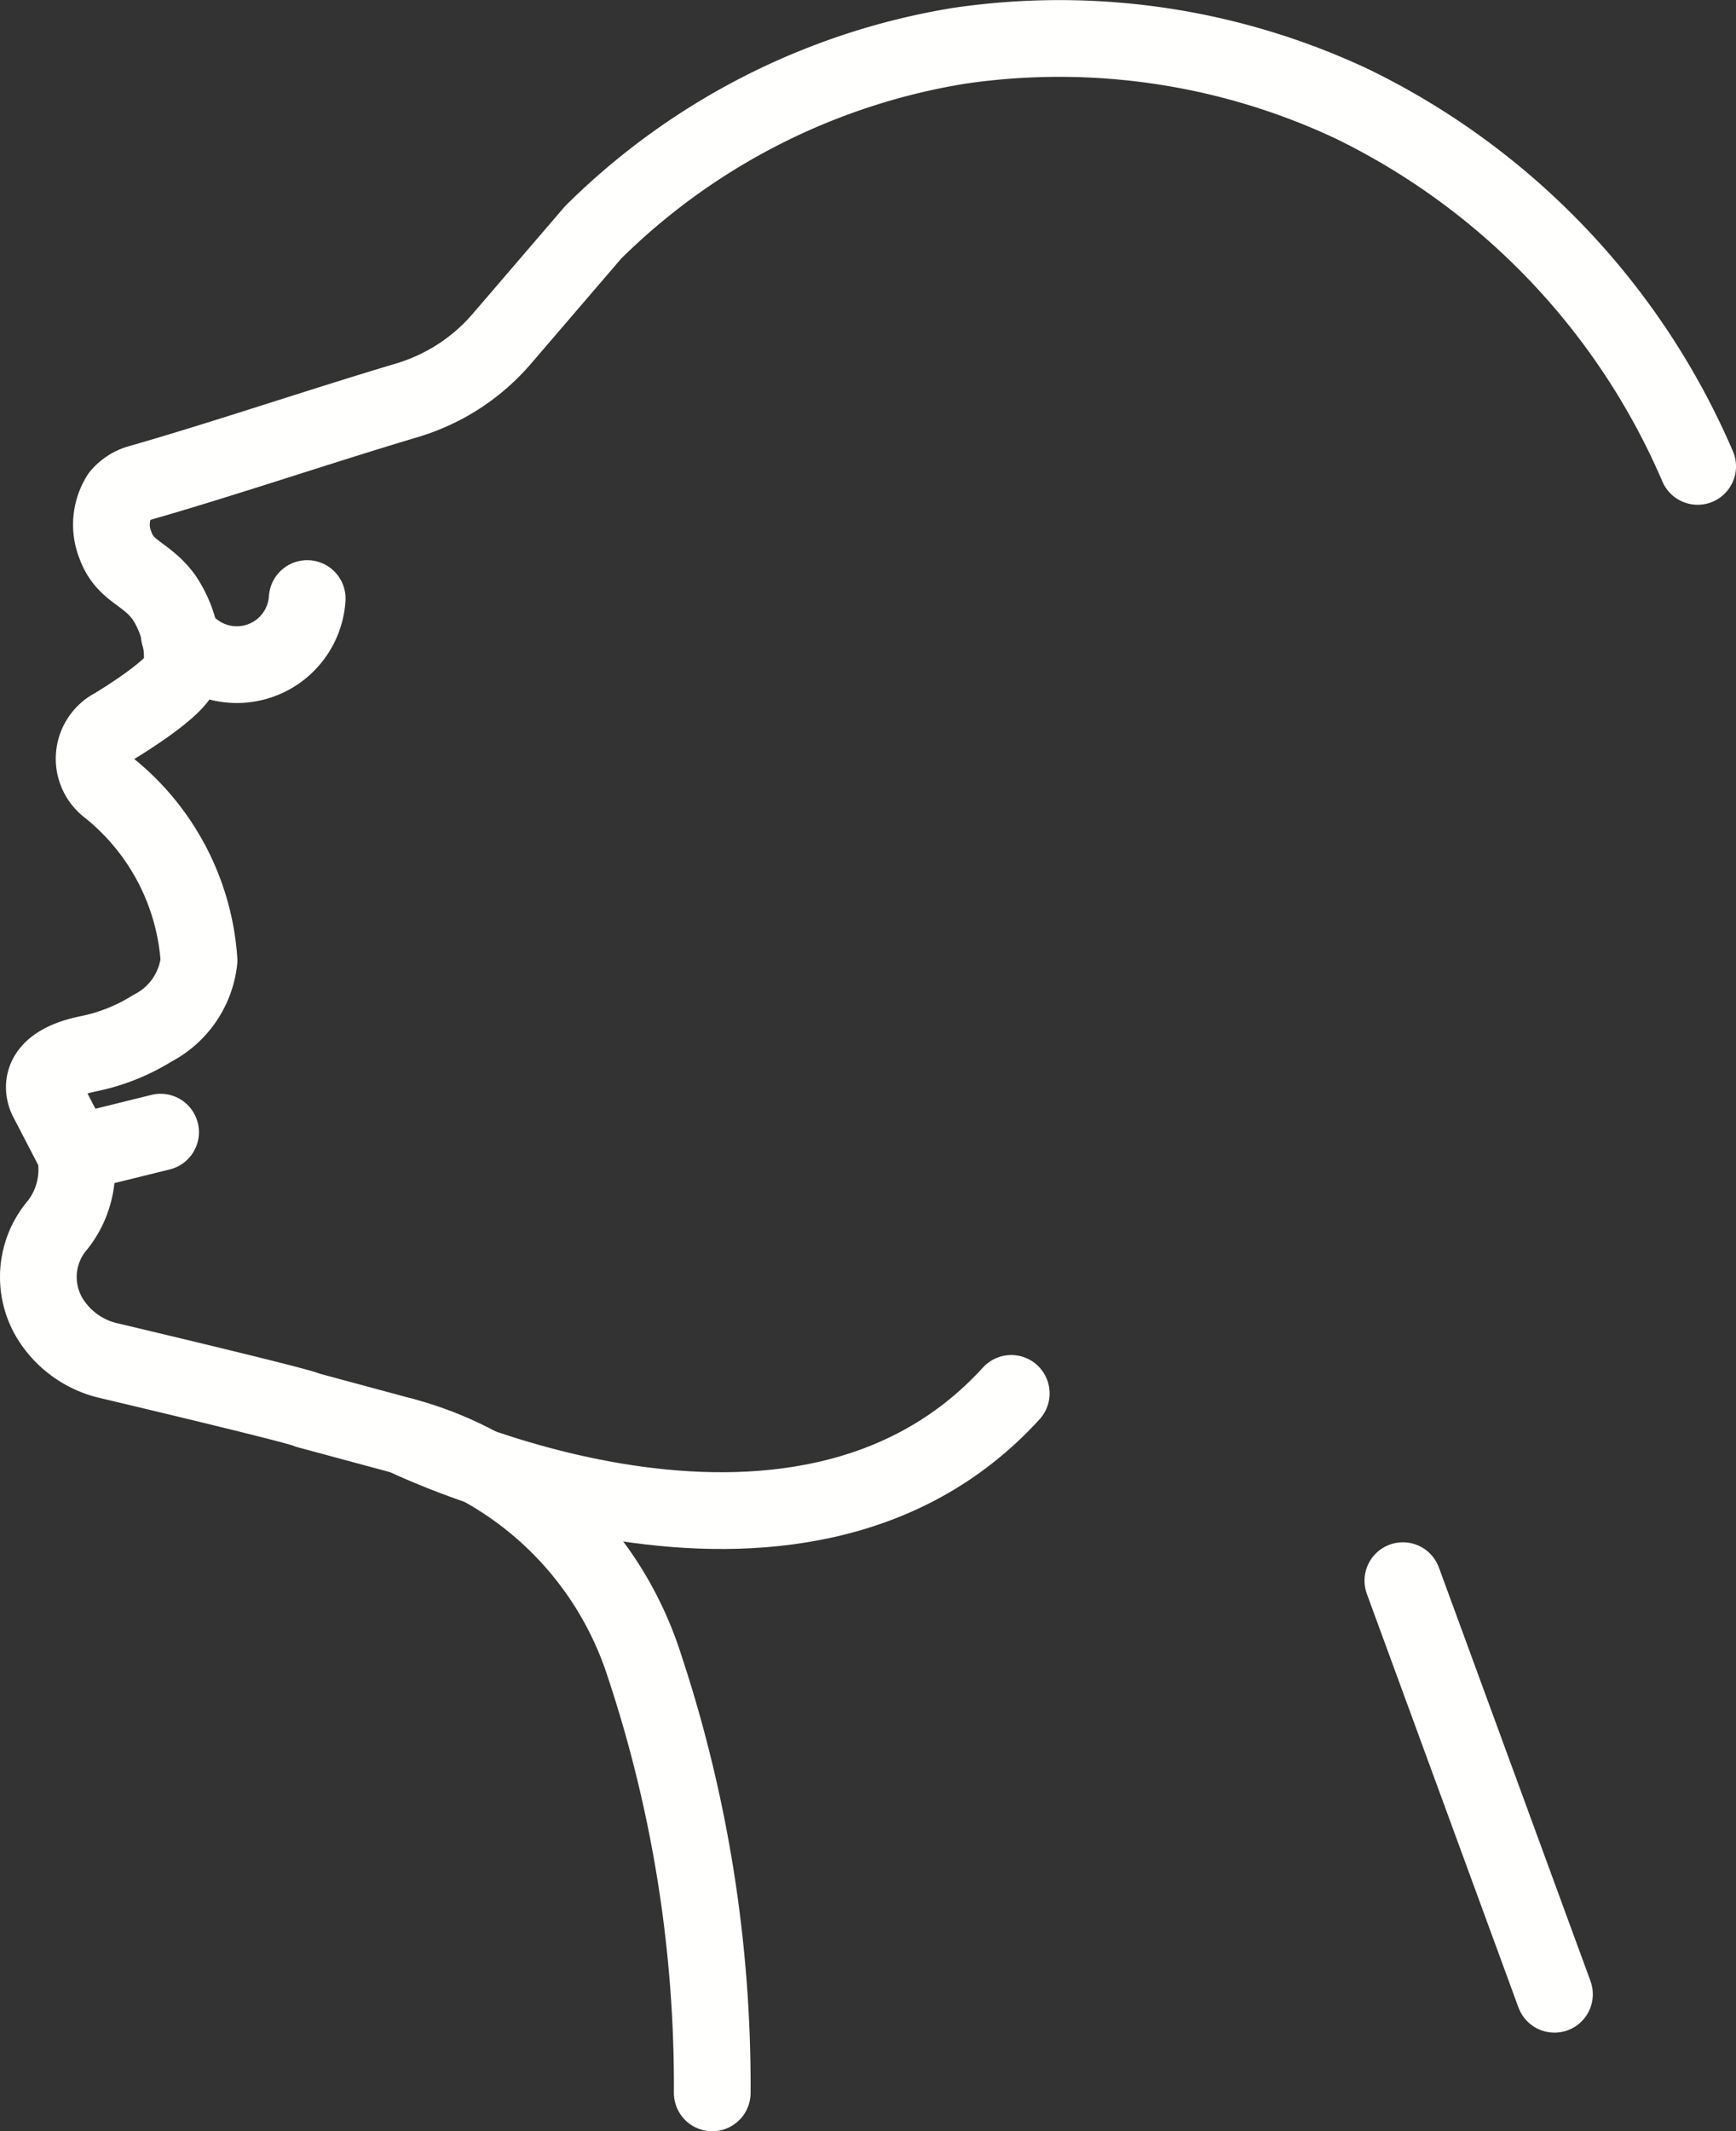 <?xml version="1.0" encoding="UTF-8"?> <svg xmlns="http://www.w3.org/2000/svg" xmlns:xlink="http://www.w3.org/1999/xlink" id="Слой_1" data-name="Слой 1" viewBox="0 0 67.896 83.304"><rect x="0" y="0" width="67.896" height="83.304" fill="#333333" stroke="none"/><defs><style>.cls-1,.cls-3{fill:none;}.cls-2{clip-path:url(#clip-path);}.cls-3{stroke:#fffffd;stroke-linecap:round;stroke-linejoin:round;stroke-width:3px;}</style><clipPath id="clip-path" transform="translate(0.001 0)"><rect class="cls-1" y="0" width="67.896" height="83.304"></rect></clipPath></defs><title>offer-4</title><g class="cls-2"><line class="cls-3" x1="2.945" y1="45.077" x2="6.281" y2="44.253"></line><path class="cls-3" d="M66.395,18.23a28.073,28.073,0,0,0-13.505-14.164,26.922,26.922,0,0,0-15.411-2.271,26.345,26.345,0,0,0-14.282,7.288l-3.567,4.154a7.866,7.866,0,0,1-1.722,1.498,7.965,7.965,0,0,1-2.029.923c-3.363,1.002-7.194,2.302-10.444,3.23a1.536,1.536,0,0,0-.756.494,2.126,2.126,0,0,0-.17,1.915c.371,1.054,1.195,1.086,1.894,2.038a4.228,4.228,0,0,1,.7,2.841c-.062.68-2.656,2.224-2.656,2.224a1.41,1.41,0,0,0-.247,2.348,9.457,9.457,0,0,1,3.583,6.794,3.396,3.396,0,0,1-1.824,2.65,7.543,7.543,0,0,1-2.548,1.006c-2.368.505-1.537,1.819-1.537,1.819l1.07,2.06a3.503,3.503,0,0,1-.684,2.794,3.124,3.124,0,0,0-.32,3.644,3.669,3.669,0,0,0,2.354,1.679c2.172.515,7.553,1.798,7.75,1.93l3.744,1.009a13.566,13.566,0,0,1,9.409,8.956,52.049,52.049,0,0,1,2.658,16.715" transform="translate(0.001 0)"></path><path class="cls-3" d="M7.011,24.817a2.759,2.759,0,0,0,5.003-1.421" transform="translate(0.001 0)"></path><path class="cls-3" d="M15.788,56.133s15.361,7.554,23.762-1.669" transform="translate(0.001 0)"></path><line class="cls-3" x1="60.796" y1="77.95" x2="54.867" y2="61.784"></line></g></svg> 
